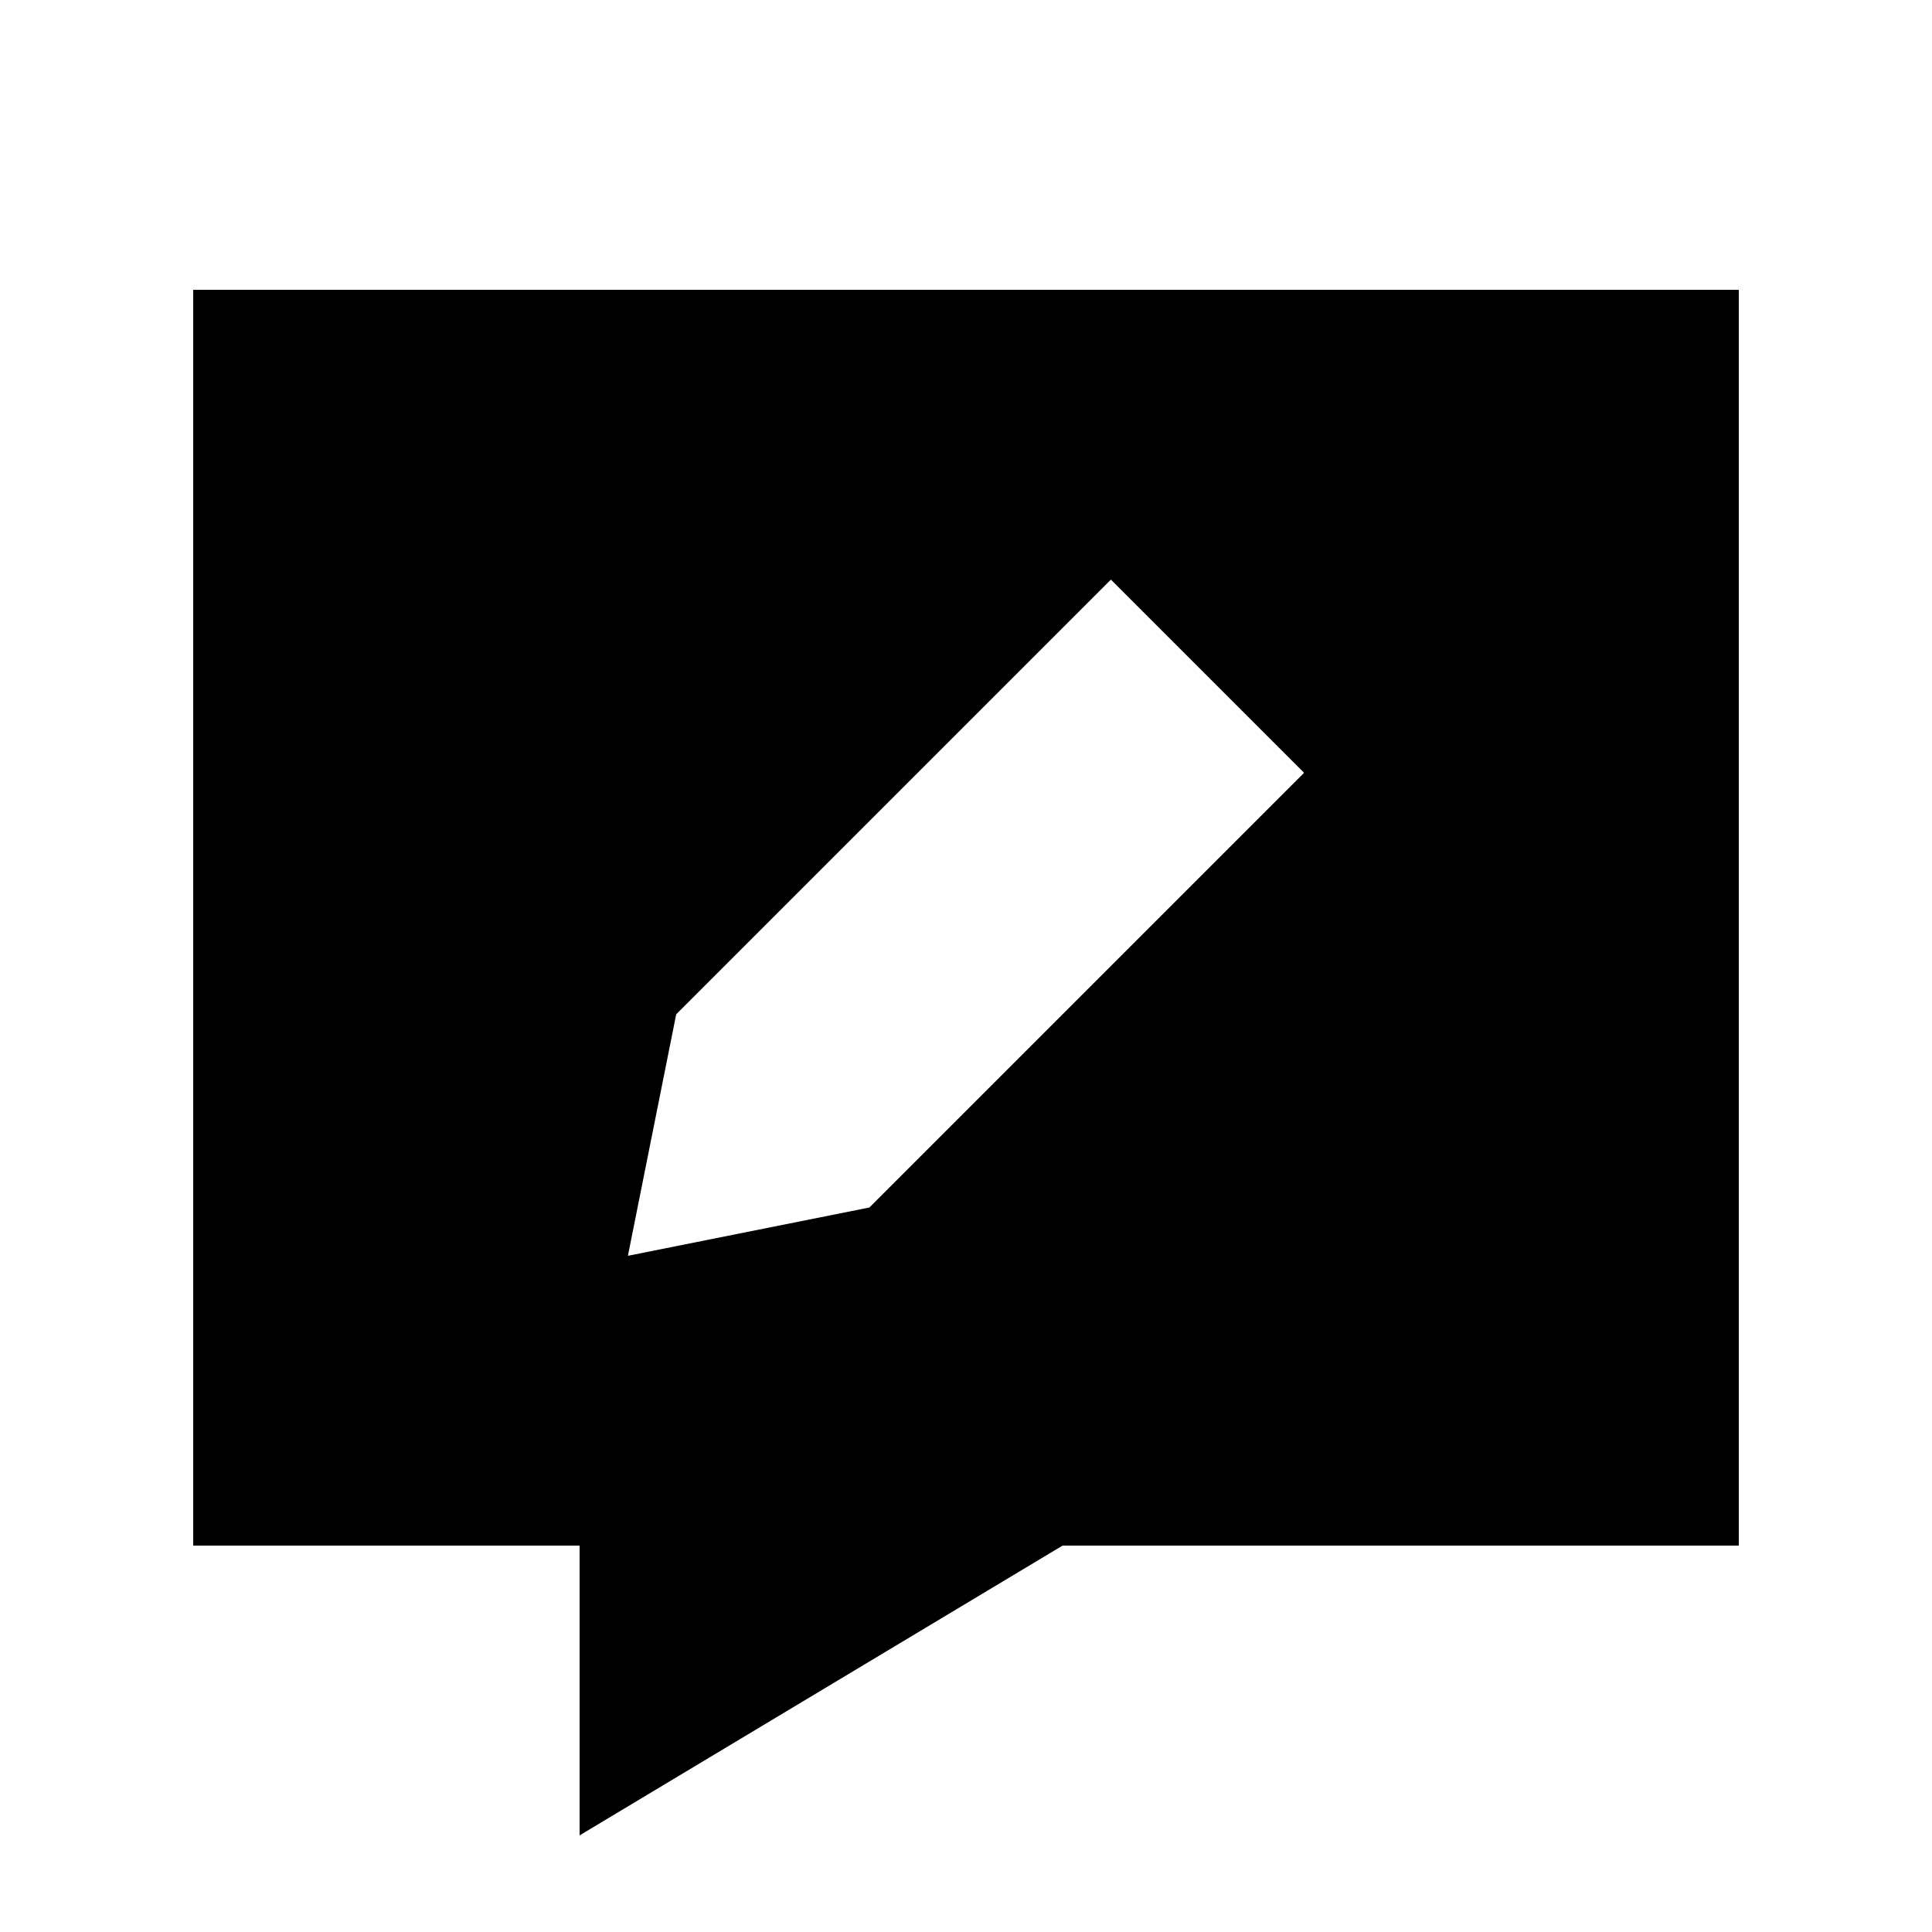 <svg xmlns="http://www.w3.org/2000/svg" viewBox="0 0 640 640"><!--! Font Awesome Pro 7.1.0 by @fontawesome - https://fontawesome.com License - https://fontawesome.com/license (Commercial License) Copyright 2025 Fonticons, Inc. --><path fill="currentColor" d="M64 96L64 512L192 512L192 608L352 512L576 512L576 96L64 96zM224 336L368 192L432 256L288 400L208 416L224 336z"/></svg>
